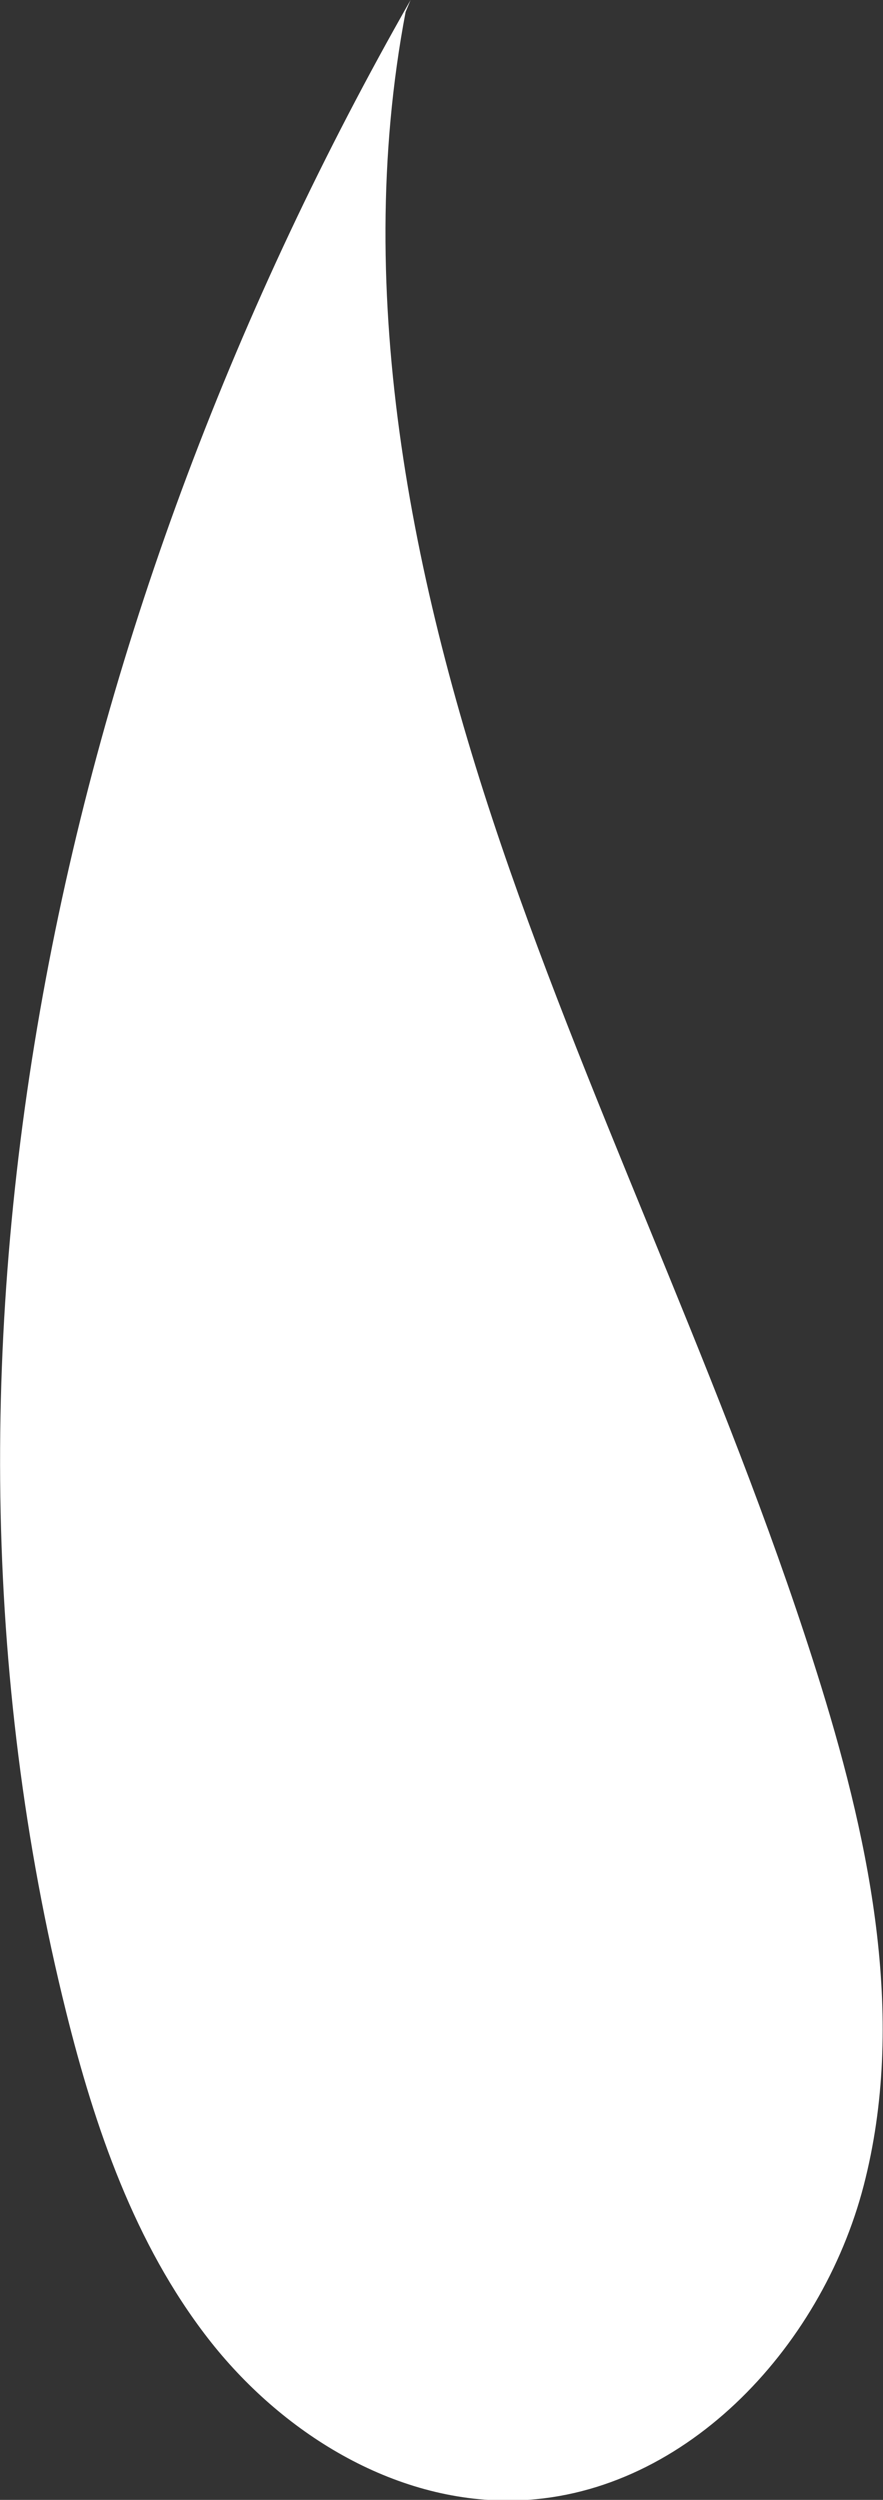 <?xml version="1.0" encoding="UTF-8"?> <svg xmlns="http://www.w3.org/2000/svg" xmlns:xlink="http://www.w3.org/1999/xlink" version="1.1" id="Слой_1" x="0px" y="0px" viewBox="0 0 141.5 400.2" style="enable-background:new 0 0 141.5 400.2;" xml:space="preserve"><rect x="0" y="0" width="141.5" height="400.2" fill="#333333" stroke="none"/> <style type="text/css"> .st0{fill:#FFFFFF;} </style> <g> <path class="st0" d="M65.8,0C10.5,96.9-16.4,213.7,10.6,322.1c4.6,18.5,11,37.1,22.7,52.2s29.7,26.3,48.8,26 c27.1-0.4,49.5-24.2,56.3-50.4c6.8-26.2,1.2-54-6.8-79.9c-13.8-44.6-34.5-86.7-49.9-130.7S56.3,47.7,65,1.9"></path> </g> </svg> 
